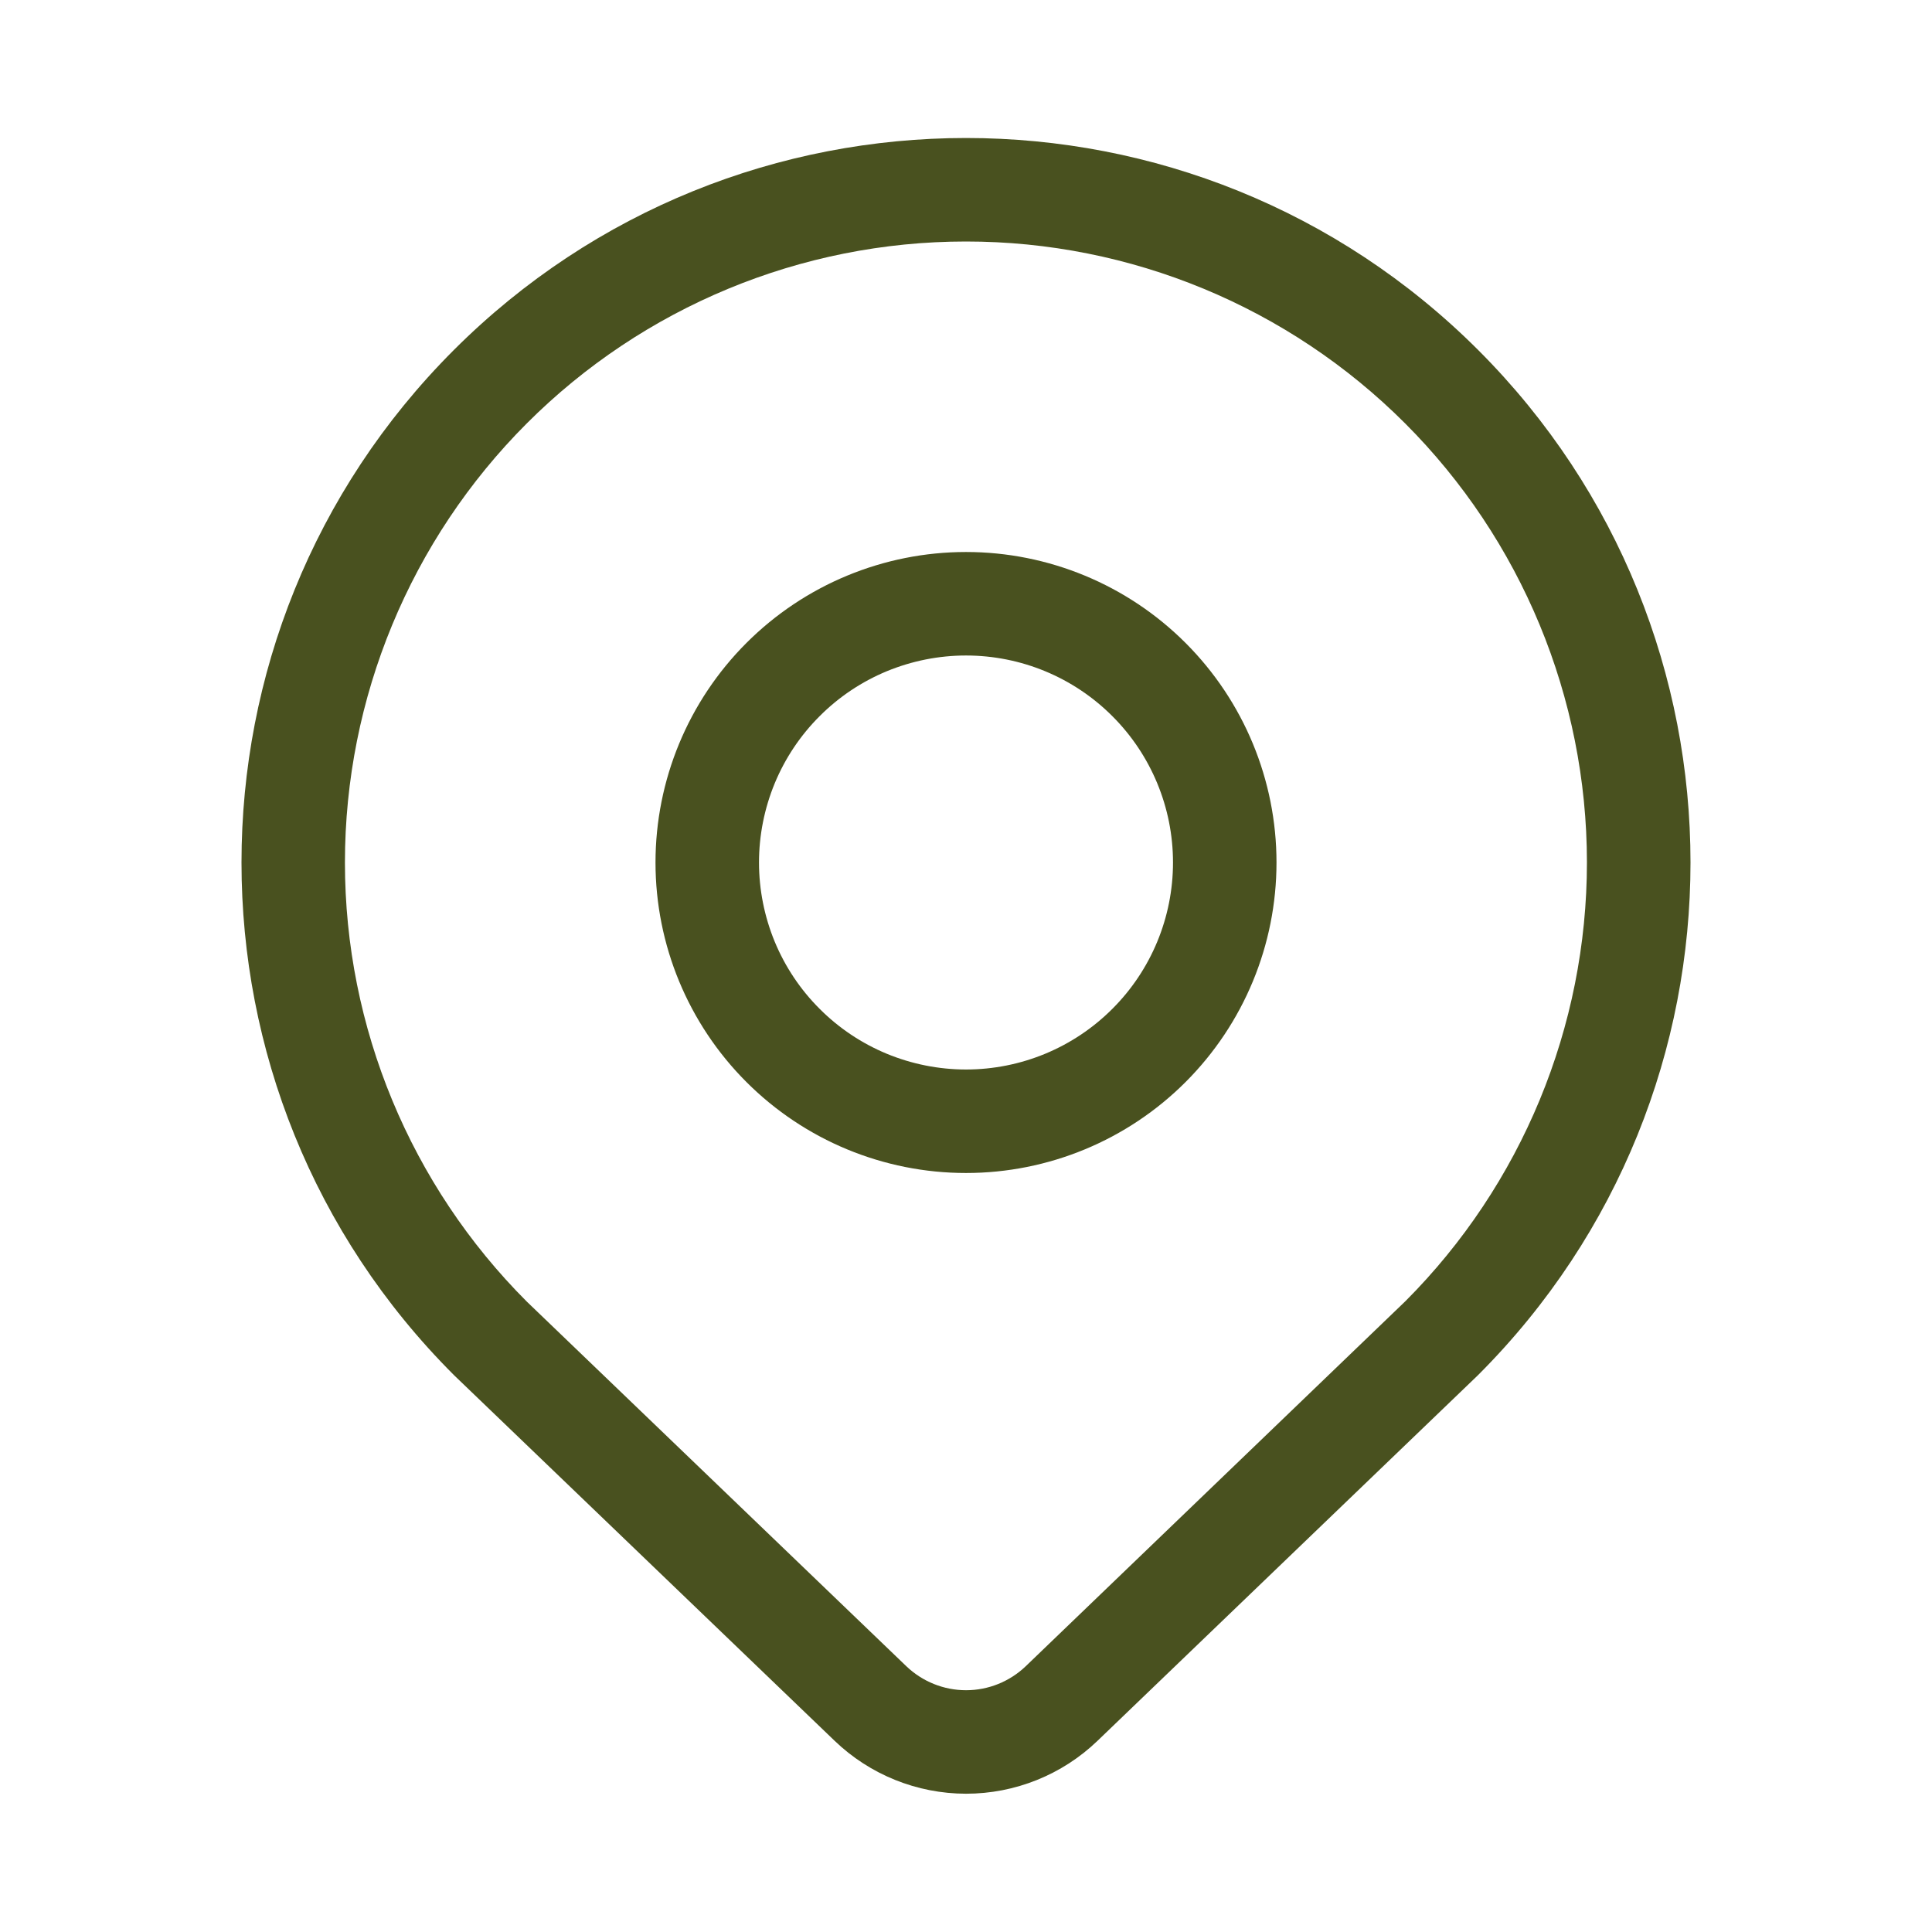 <?xml version="1.0" encoding="UTF-8"?> <svg xmlns="http://www.w3.org/2000/svg" width="28" height="28" viewBox="0 0 28 28" fill="none"><path d="M6.575 5.075C10.675 0.975 17.325 0.975 21.425 5.075C25.525 9.175 25.525 15.825 21.425 19.925C21.421 19.928 21.418 19.931 21.415 19.935L15.905 25.23C15.393 25.722 14.71 25.996 14 25.996C13.289 25.995 12.607 25.72 12.095 25.228L6.585 19.935L6.575 19.925C2.475 15.825 2.475 9.175 6.575 5.075ZM20.363 6.135C18.675 4.447 16.386 3.499 13.998 3.5C11.611 3.5 9.322 4.448 7.635 6.136C5.947 7.825 4.999 10.114 4.999 12.501C4.999 14.888 5.948 17.177 7.636 18.865L13.135 24.148C13.368 24.371 13.678 24.496 14.001 24.496C14.323 24.496 14.633 24.371 14.866 24.148L20.367 18.859C22.053 17.171 22.999 14.882 22.999 12.497C22.998 10.111 22.05 7.822 20.363 6.135ZM14 8C15.194 8 16.338 8.474 17.182 9.318C18.026 10.162 18.5 11.306 18.5 12.5C18.5 13.694 18.026 14.838 17.182 15.682C16.338 16.526 15.194 17 14 17C12.806 17 11.662 16.526 10.818 15.682C9.974 14.838 9.5 13.694 9.5 12.5C9.5 11.306 9.974 10.162 10.818 9.318C11.662 8.474 12.806 8 14 8ZM14 9.5C13.606 9.5 13.216 9.578 12.852 9.728C12.488 9.879 12.157 10.1 11.879 10.379C11.6 10.657 11.379 10.988 11.228 11.352C11.078 11.716 11 12.106 11 12.5C11 12.894 11.078 13.284 11.228 13.648C11.379 14.012 11.6 14.343 11.879 14.621C12.157 14.9 12.488 15.121 12.852 15.272C13.216 15.422 13.606 15.5 14 15.5C14.796 15.5 15.559 15.184 16.121 14.621C16.684 14.059 17 13.296 17 12.5C17 11.704 16.684 10.941 16.121 10.379C15.559 9.816 14.796 9.5 14 9.5Z" fill="#49511F"></path></svg> 